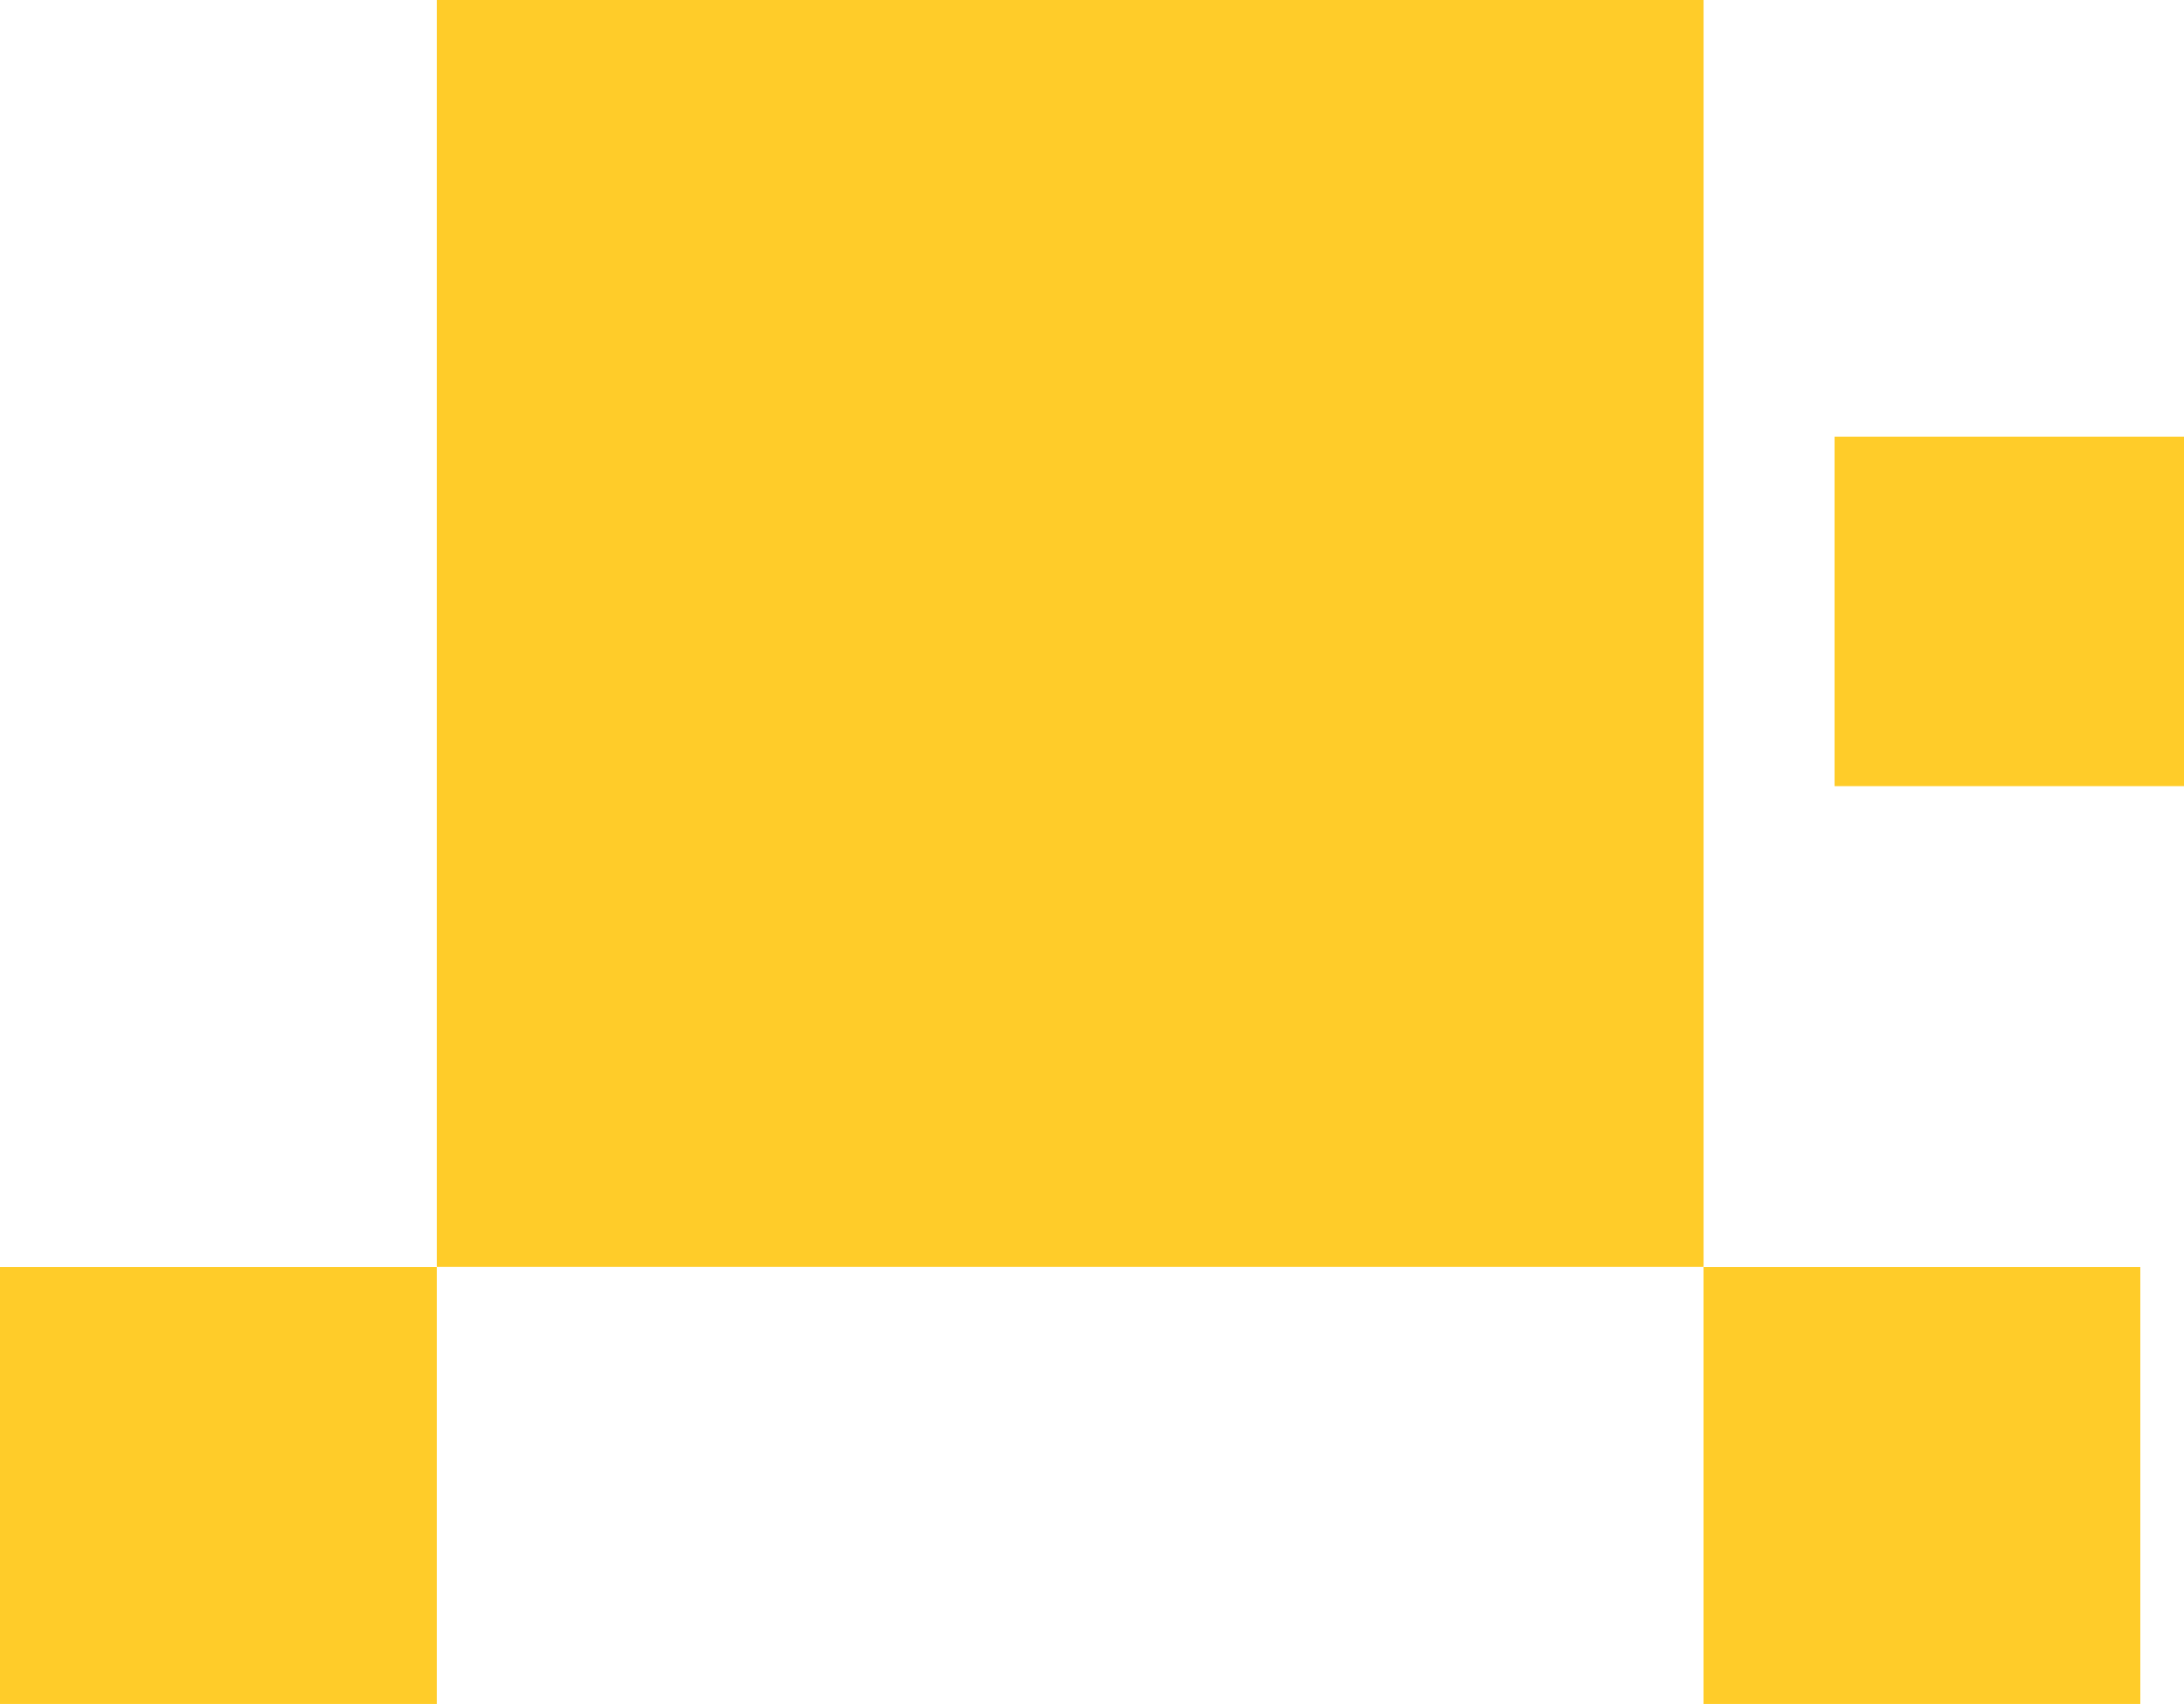 <svg xmlns="http://www.w3.org/2000/svg" width="50" height="39" viewBox="0 0 50 39" fill="none"><path d="M10 38.999H0V29H10V38.999ZM49 38.999H39V29H49V38.999ZM39.001 28.996H10V0H39.001V28.996ZM50 17.993H42V9.994H50V17.993Z" fill="#FFCC29"></path></svg>